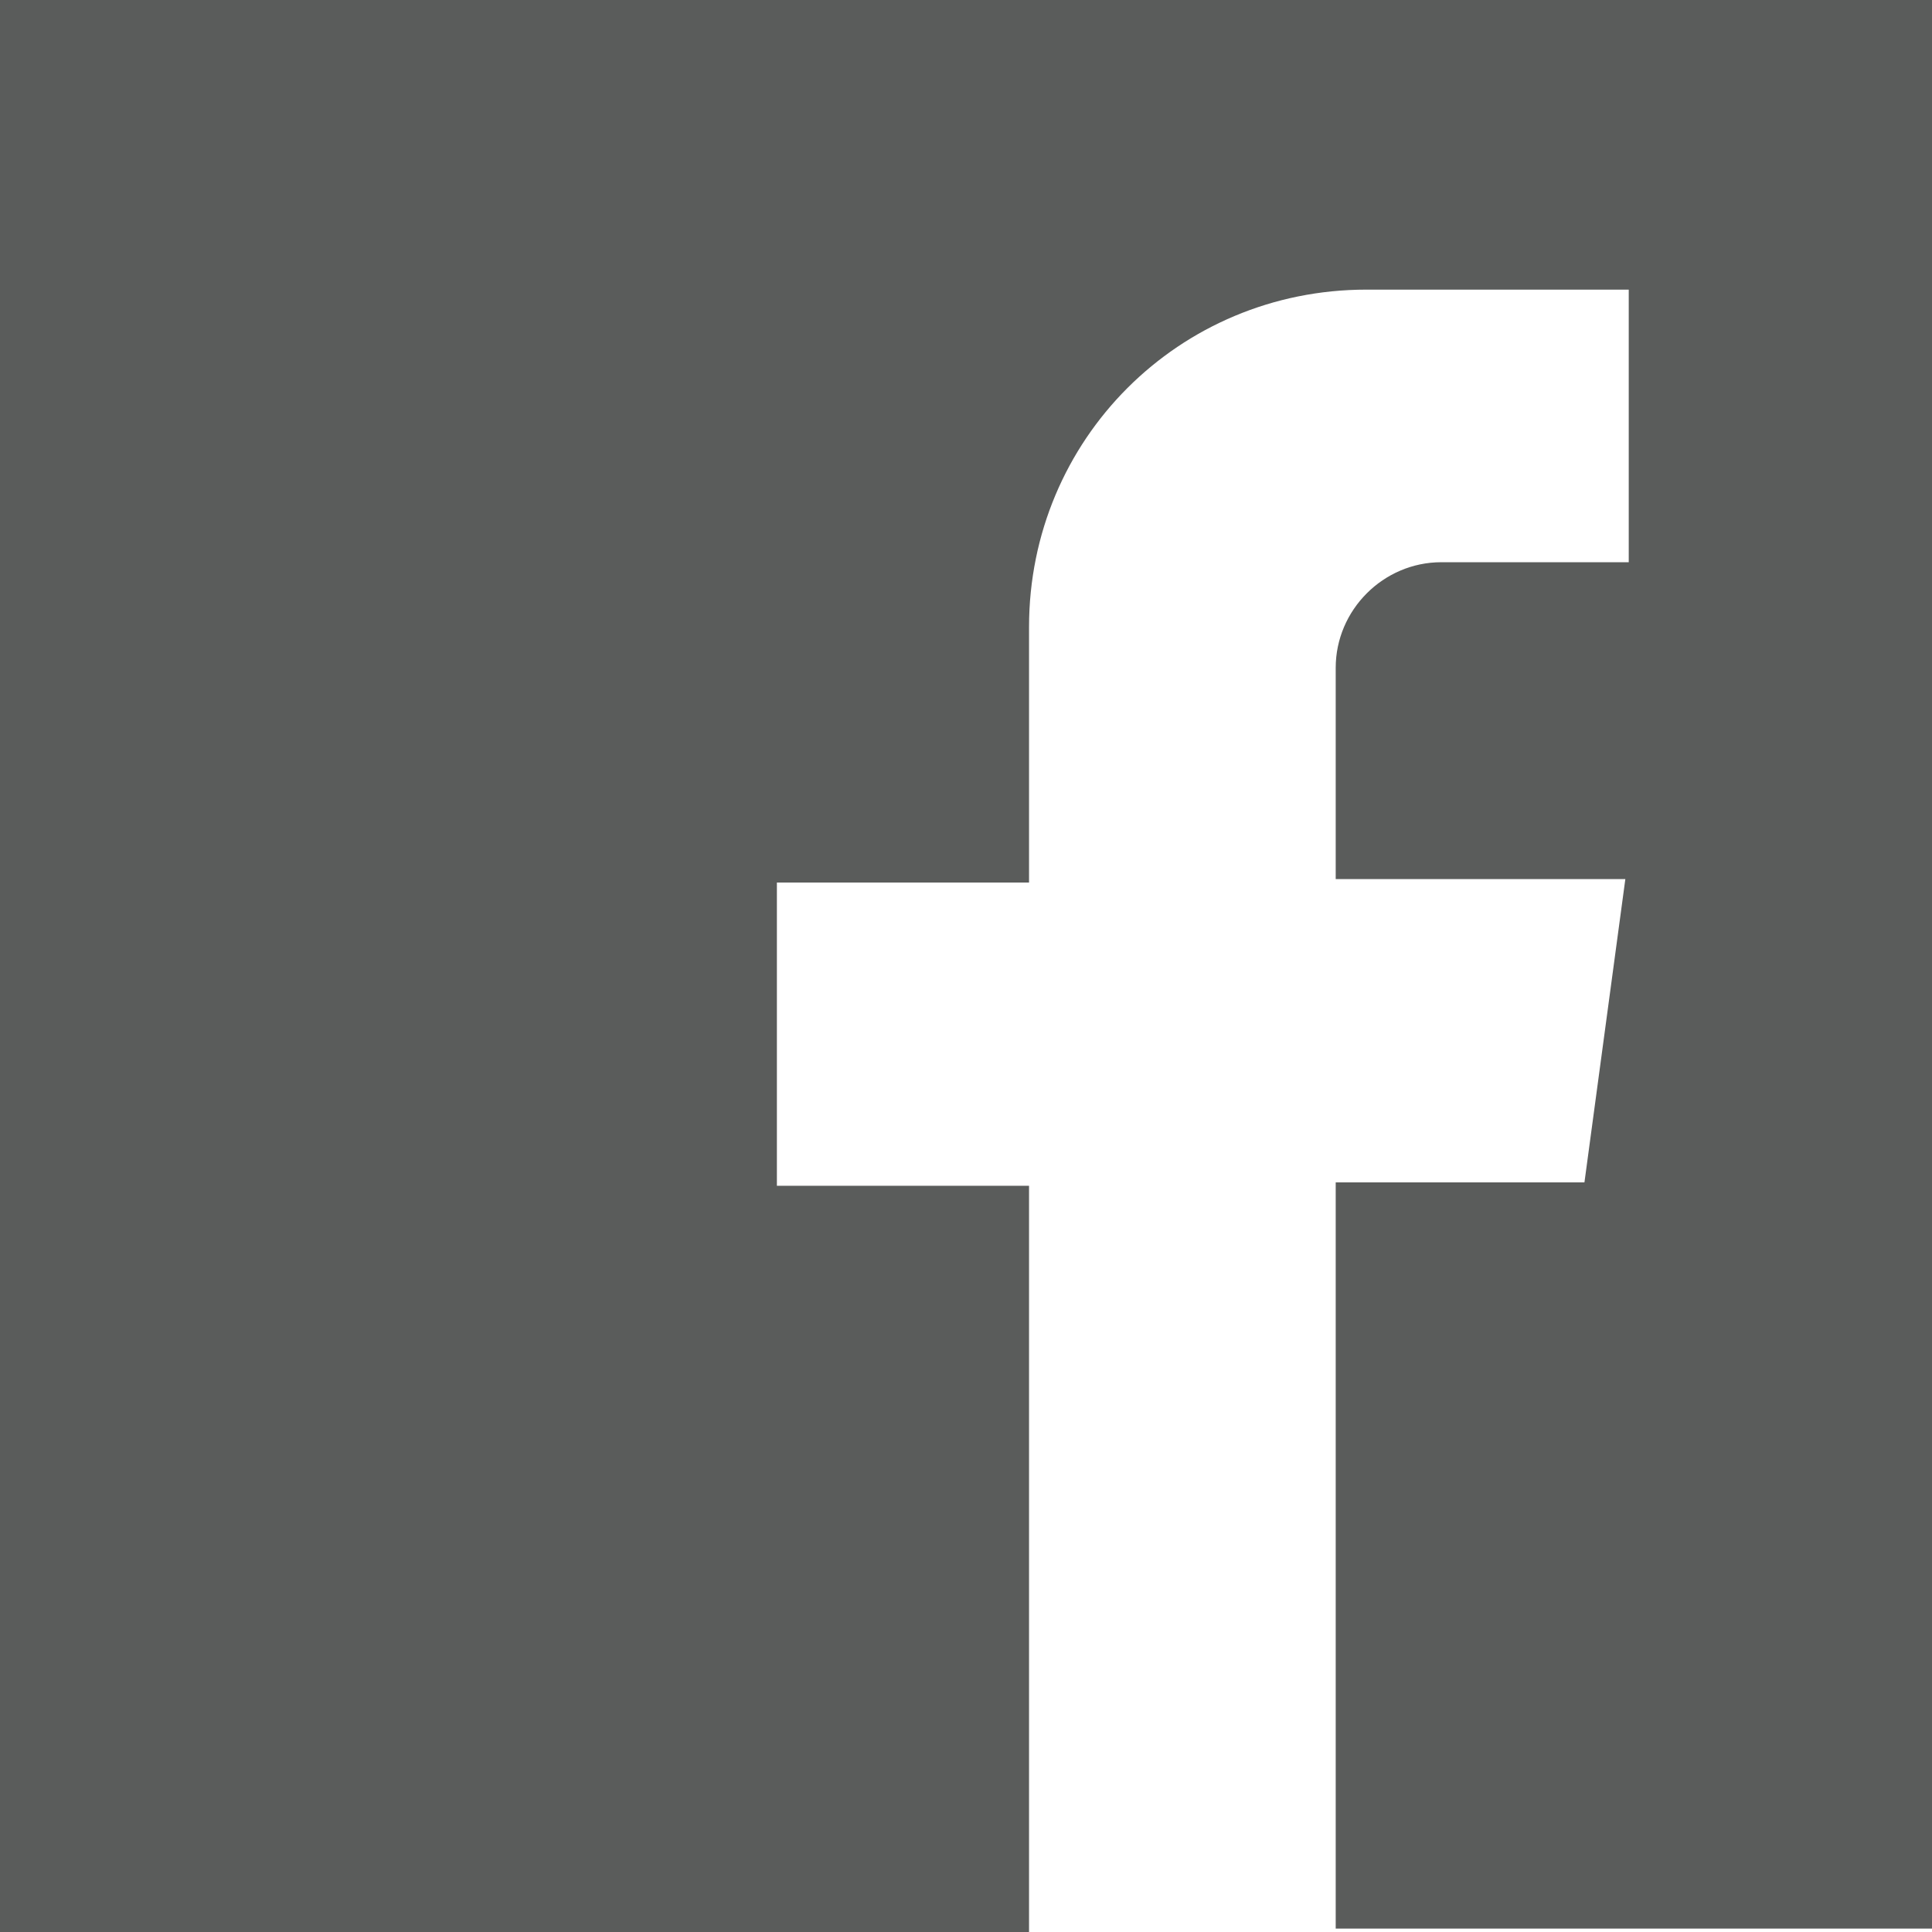 <?xml version="1.0" encoding="utf-8"?>
<!-- Generator: Adobe Illustrator 25.4.1, SVG Export Plug-In . SVG Version: 6.00 Build 0)  -->
<svg version="1.1" id="Vrstva_1" xmlns="http://www.w3.org/2000/svg" xmlns:xlink="http://www.w3.org/1999/xlink" x="0px" y="0px"
	 viewBox="0 0 56.7 56.7" style="enable-background:new 0 0 56.7 56.7;" xml:space="preserve">
<style type="text/css">
	.st0{fill:#5A5C5B;}
</style>
<path class="st0" d="M0,0v56.7h30.2V34.8h-7.4v-8.9h7.4v-7.5c0-5.5,4.4-9.9,9.9-9.9h7.7v8h-5.5c-1.7,0-3.1,1.4-3.1,3.1v6.2h8.5
	l-1.2,8.9h-7.3v21.9h17.6V0H0z"/>
</svg>
